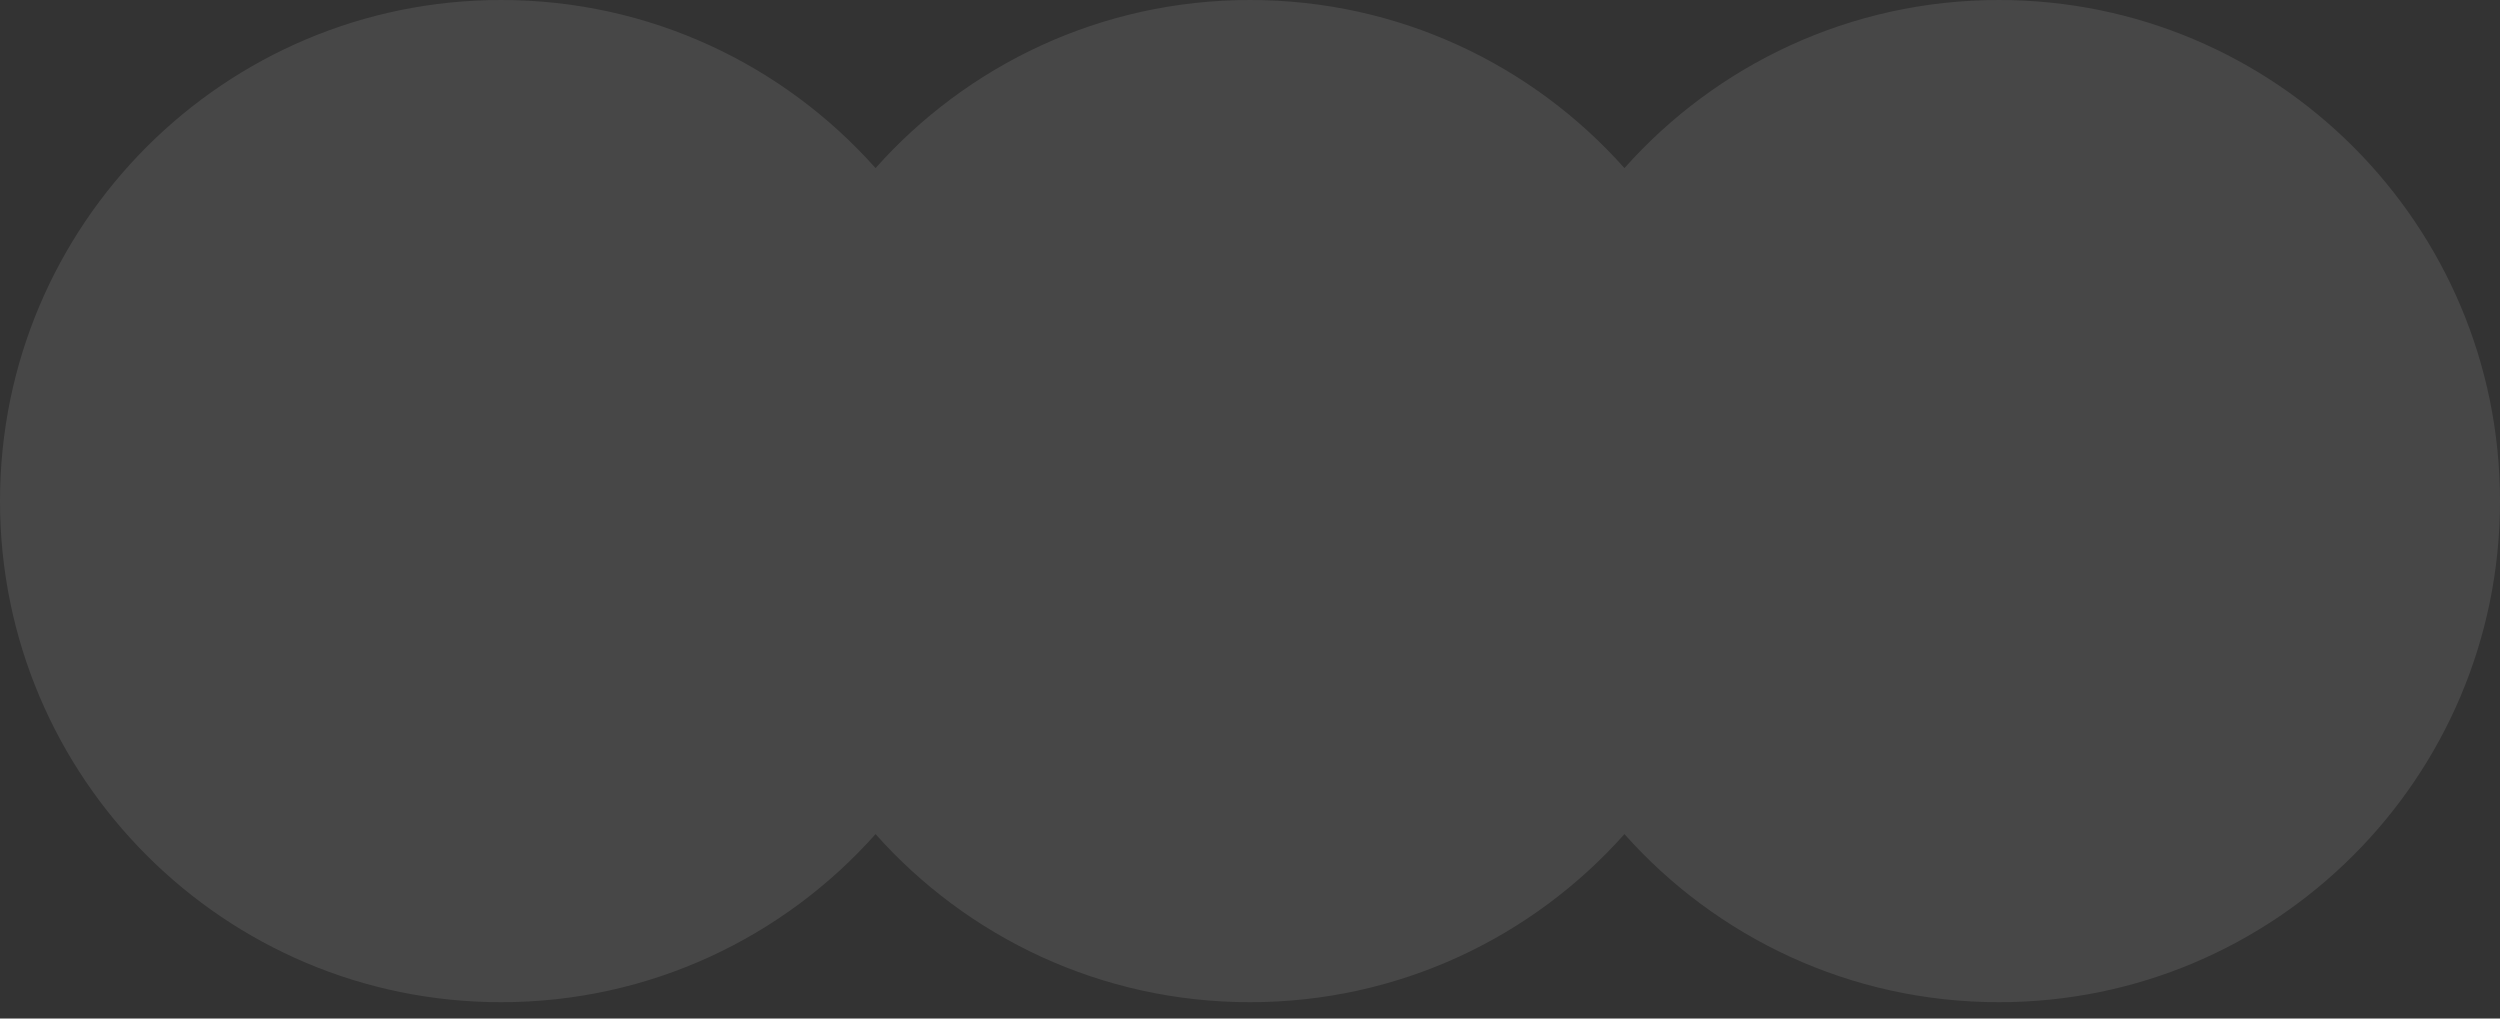 <svg width="108" height="44" viewBox="0 0 108 44" fill="none" xmlns="http://www.w3.org/2000/svg">
<rect x="0" y="0" width="108" height="44" fill="#333333" stroke="none"/>
<path opacity="0.1" fill-rule="evenodd" clip-rule="evenodd" d="M21.648 43.295C28.081 43.295 33.859 40.489 37.824 36.034C41.789 40.489 47.567 43.295 54 43.295C60.433 43.295 66.211 40.489 70.176 36.034C74.141 40.489 79.919 43.295 86.352 43.295C98.308 43.295 108 33.603 108 21.648C108 9.692 98.308 0 86.352 0C79.919 0 74.141 2.806 70.176 7.262C66.211 2.806 60.433 0 54 0C47.567 0 41.789 2.806 37.824 7.262C33.859 2.806 28.081 0 21.648 0C9.692 0 0 9.692 0 21.648C0 33.603 9.692 43.295 21.648 43.295Z" fill="white"/>
</svg>
